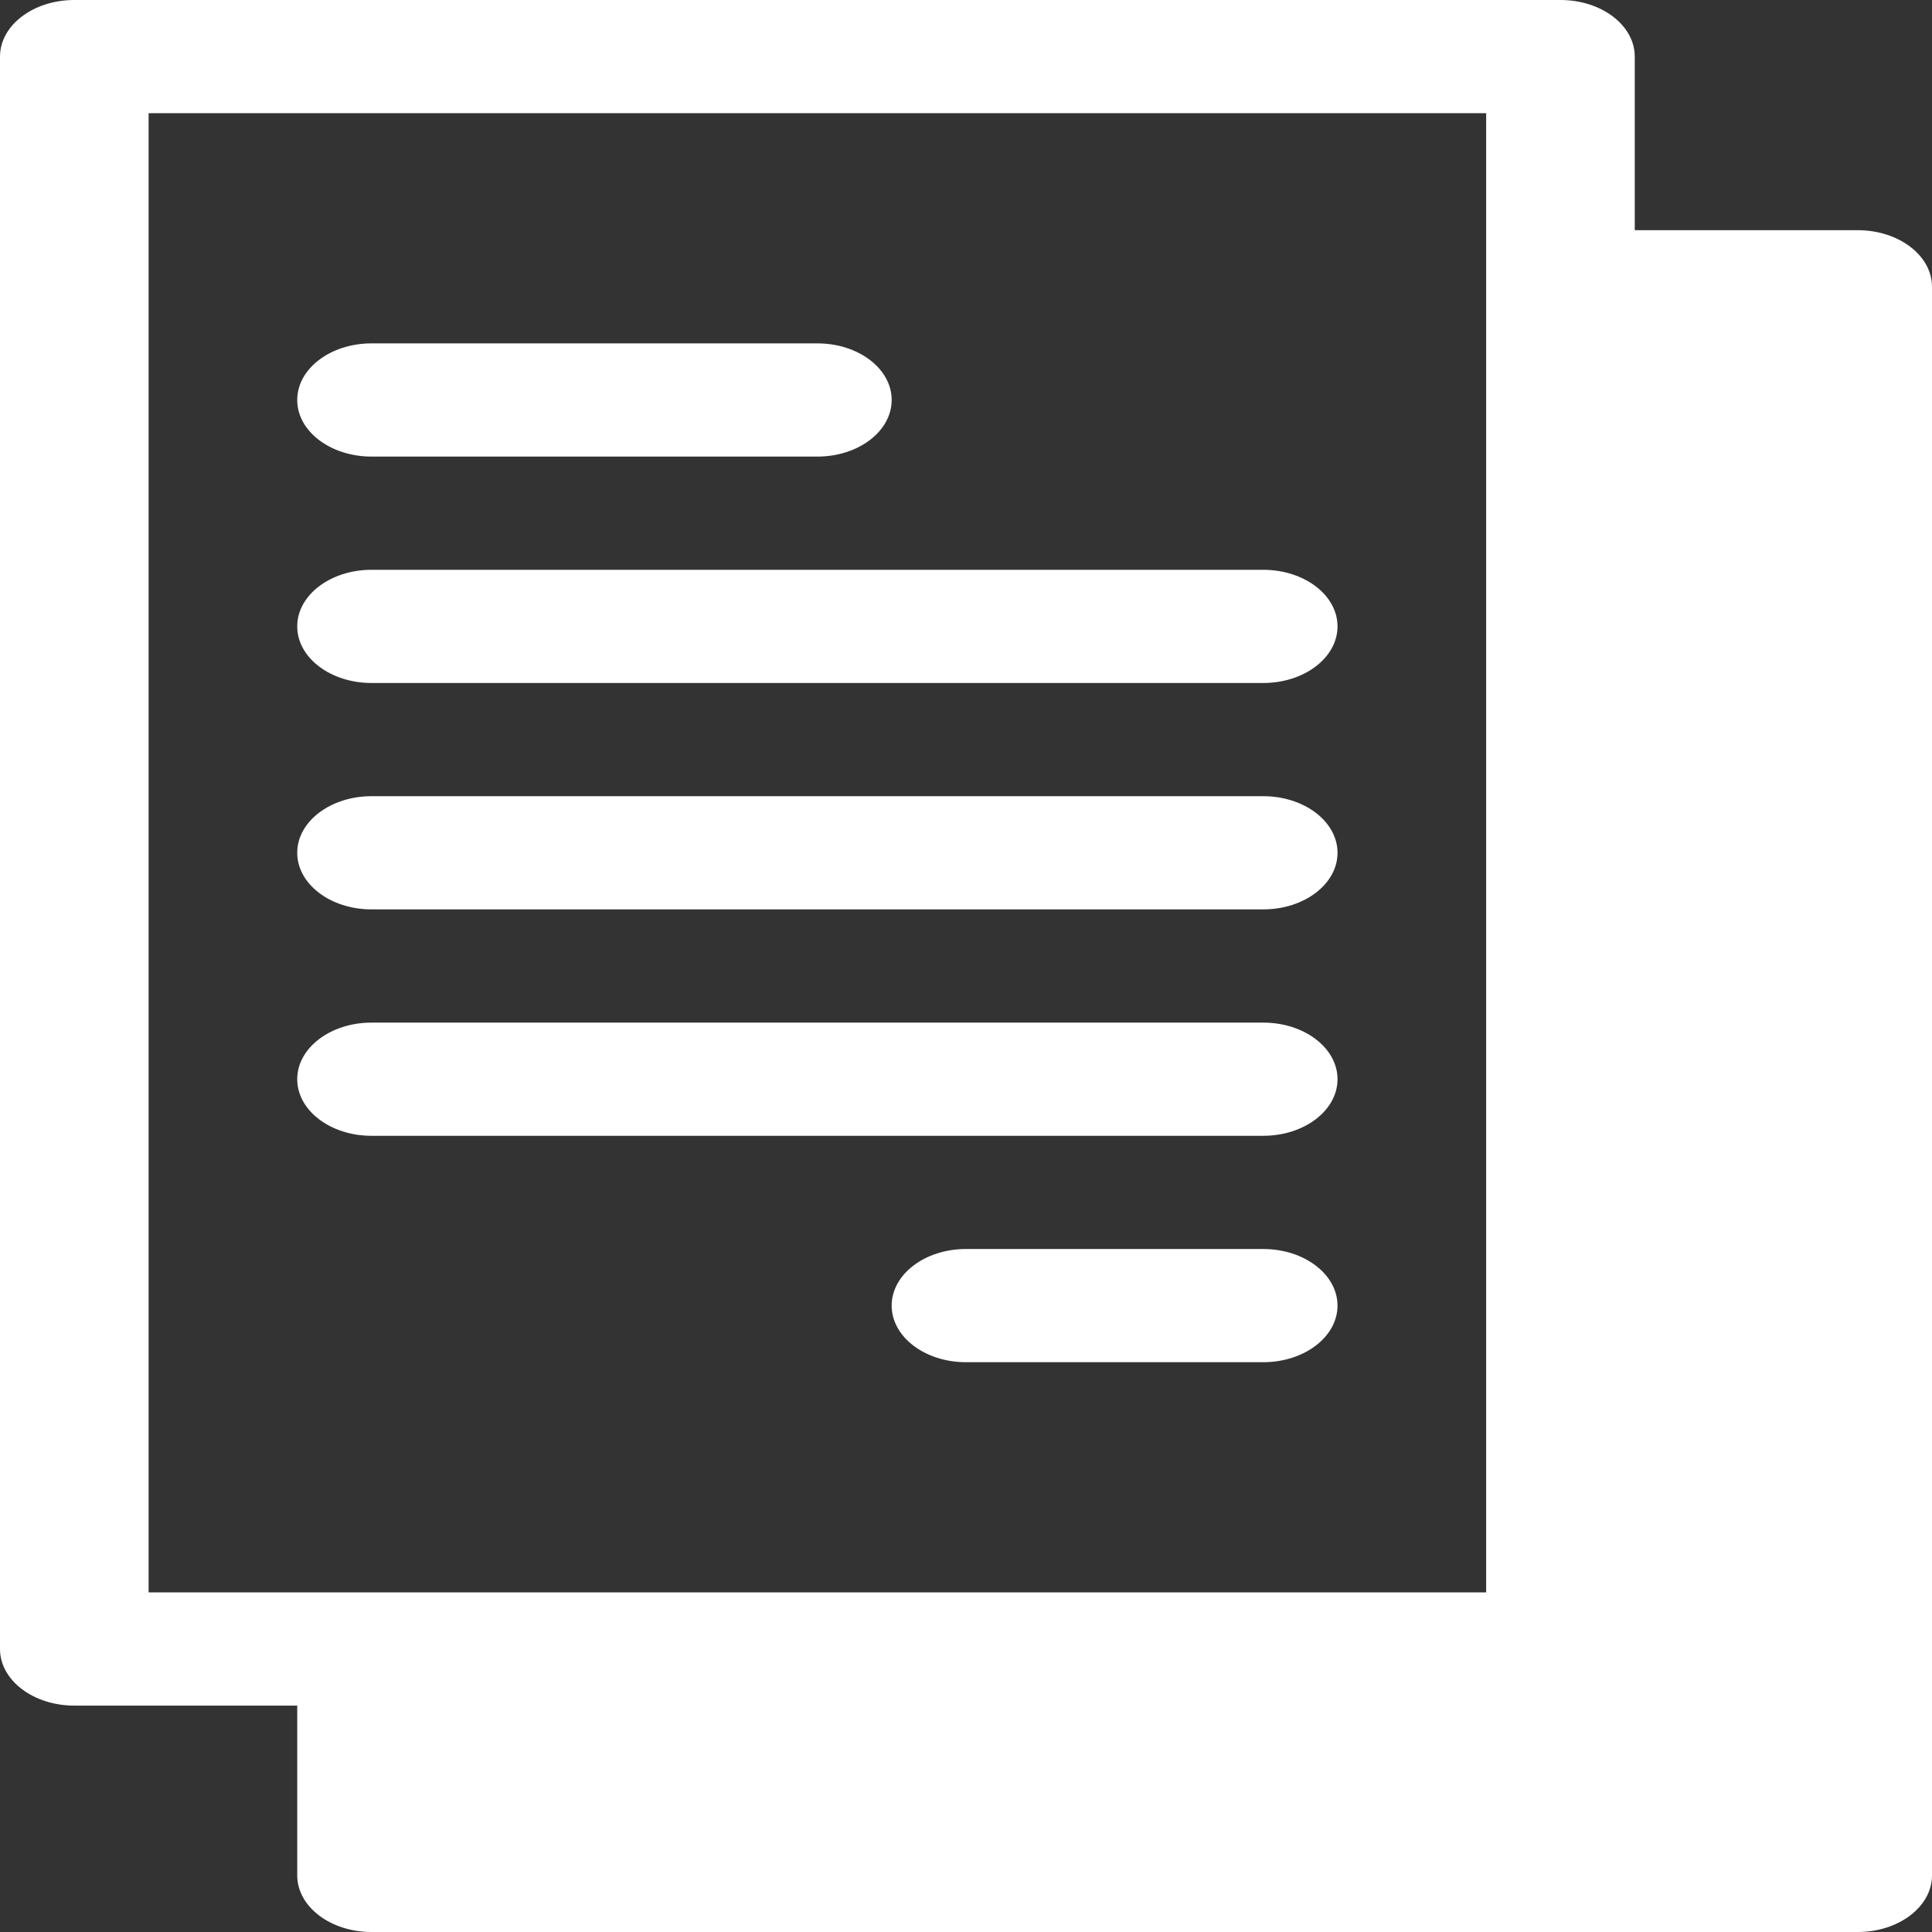 <svg width="120" height="120" viewBox="0 0 120 120" fill="none" xmlns="http://www.w3.org/2000/svg">
<rect x="0" y="0" width="120" height="120" fill="#333333" stroke="none"/>
<path d="M23.077 120H115.385C117.934 120 120 118.426 120 116.484V17.812C120 15.871 117.934 14.297 115.385 14.297H101.538V3.516C101.538 1.574 99.472 0 96.923 0H4.615C2.066 0 0 1.574 0 3.516V102.422C0 104.363 2.066 105.938 4.615 105.938H18.462V116.484C18.462 118.426 20.528 120 23.077 120ZM9.231 98.906V7.031H92.308V98.906H9.231Z" fill="white"/>
<path d="M23.076 28.359H50.769C53.318 28.359 55.384 26.785 55.384 24.844C55.384 22.902 53.318 21.328 50.769 21.328H23.076C20.527 21.328 18.461 22.902 18.461 24.844C18.461 26.785 20.527 28.359 23.076 28.359Z" fill="white"/>
<path d="M78.461 35.391H23.076C20.527 35.391 18.461 36.965 18.461 38.906C18.461 40.848 20.527 42.422 23.076 42.422H78.461C81.01 42.422 83.076 40.848 83.076 38.906C83.076 36.965 81.01 35.391 78.461 35.391Z" fill="white"/>
<path d="M78.461 49.453H23.076C20.527 49.453 18.461 51.027 18.461 52.969C18.461 54.91 20.527 56.484 23.076 56.484H78.461C81.01 56.484 83.076 54.91 83.076 52.969C83.076 51.027 81.01 49.453 78.461 49.453Z" fill="white"/>
<path d="M78.461 63.516H23.076C20.527 63.516 18.461 65.09 18.461 67.031C18.461 68.973 20.527 70.547 23.076 70.547H78.461C81.01 70.547 83.076 68.973 83.076 67.031C83.076 65.09 81.01 63.516 78.461 63.516Z" fill="white"/>
<path d="M78.46 77.578H59.998C57.449 77.578 55.383 79.152 55.383 81.094C55.383 83.035 57.449 84.609 59.998 84.609H78.46C81.009 84.609 83.075 83.035 83.075 81.094C83.075 79.152 81.009 77.578 78.46 77.578Z" fill="white"/>
</svg>
